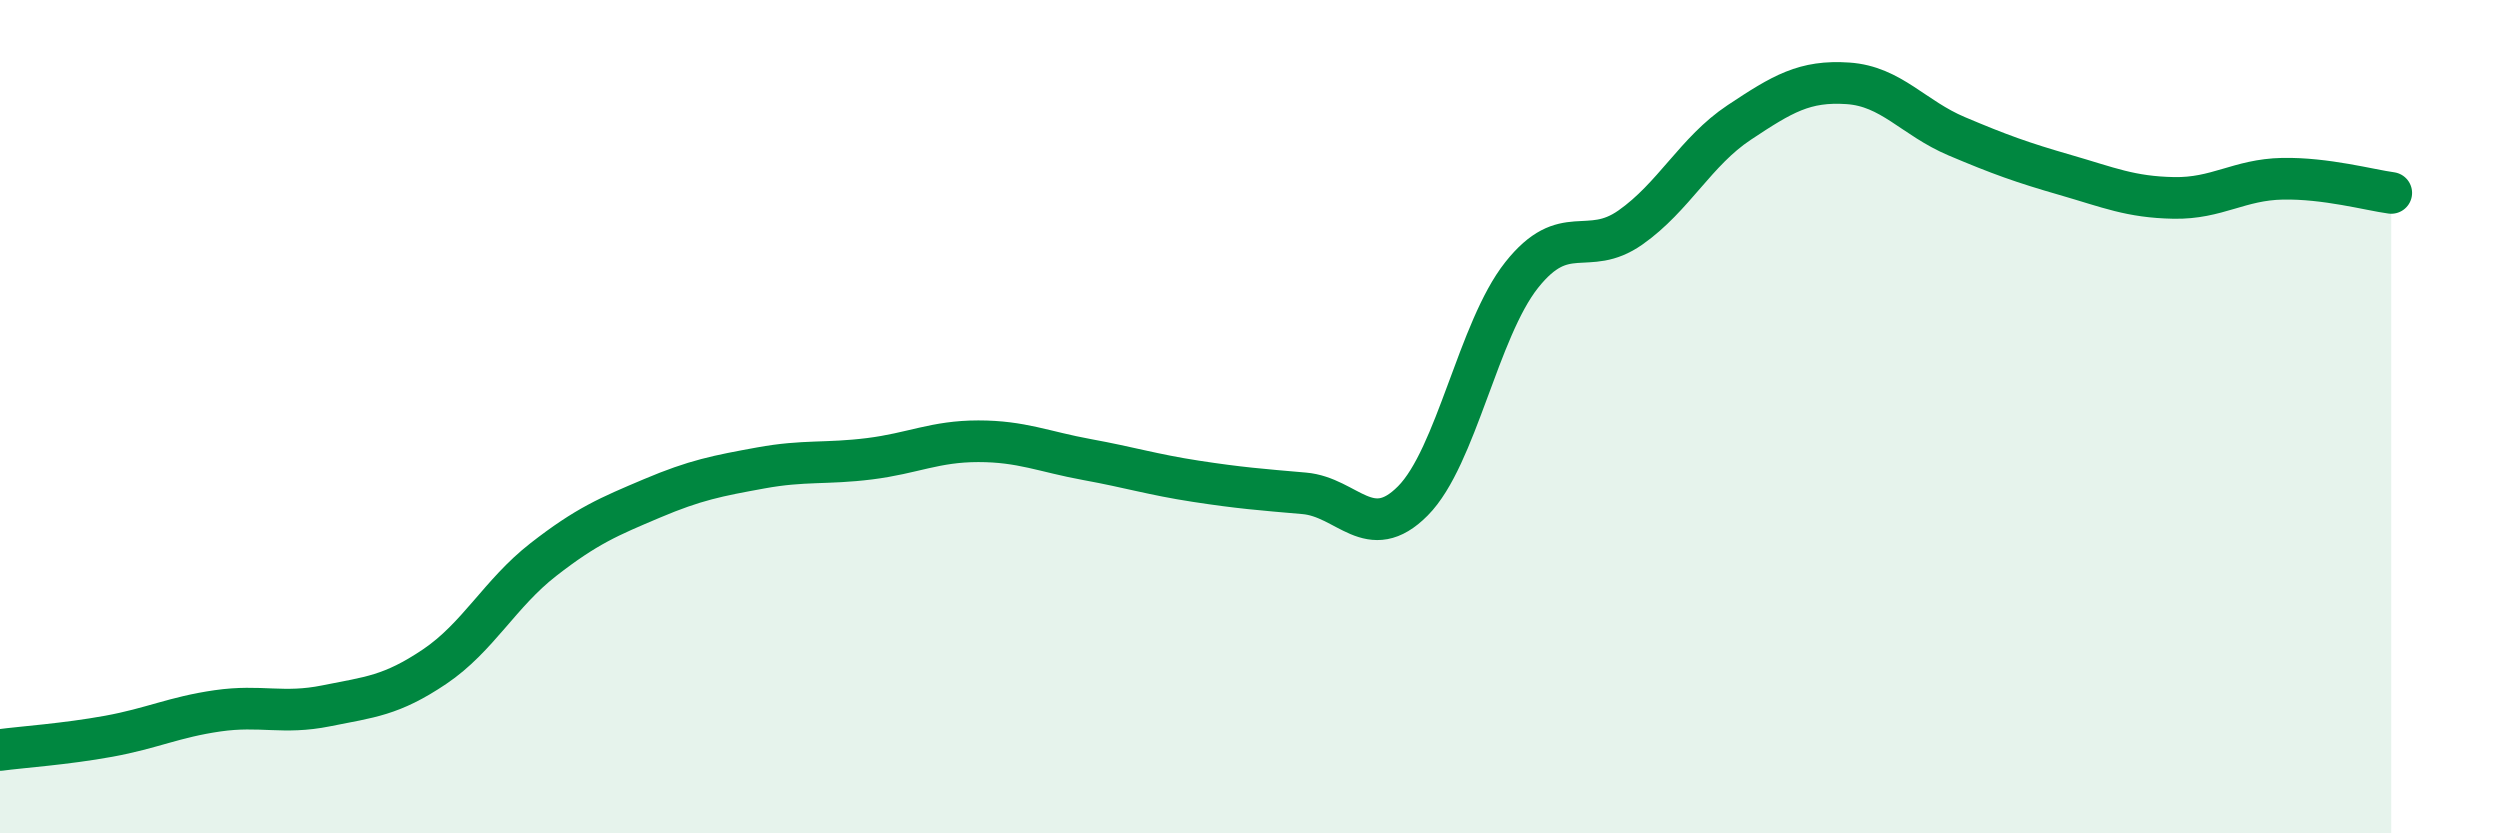 
    <svg width="60" height="20" viewBox="0 0 60 20" xmlns="http://www.w3.org/2000/svg">
      <path
        d="M 0,18 C 0.52,17.93 1.57,17.86 2.61,17.67 C 3.65,17.48 4.18,17.21 5.22,17.06 C 6.26,16.91 6.79,17.15 7.83,16.94 C 8.87,16.73 9.39,16.7 10.43,16 C 11.47,15.3 12,14.24 13.04,13.43 C 14.08,12.62 14.61,12.4 15.65,11.96 C 16.69,11.52 17.22,11.42 18.26,11.23 C 19.3,11.04 19.83,11.14 20.87,11.01 C 21.91,10.88 22.44,10.59 23.48,10.59 C 24.52,10.59 25.05,10.84 26.09,11.03 C 27.13,11.22 27.66,11.39 28.7,11.55 C 29.74,11.71 30.26,11.75 31.3,11.84 C 32.34,11.93 32.87,13.07 33.91,12.02 C 34.95,10.97 35.48,7.91 36.52,6.6 C 37.56,5.29 38.09,6.19 39.13,5.46 C 40.17,4.73 40.7,3.63 41.74,2.94 C 42.78,2.25 43.31,1.93 44.35,2 C 45.39,2.07 45.92,2.83 46.96,3.27 C 48,3.71 48.53,3.9 49.57,4.2 C 50.61,4.5 51.13,4.73 52.17,4.75 C 53.21,4.77 53.74,4.31 54.78,4.29 C 55.82,4.27 56.87,4.56 57.39,4.63L57.39 20L0 20Z"
        fill="#008740"
        opacity="0.1"
        stroke-linecap="round"
        stroke-linejoin="round"
      />
      <path
        d="M 0,18 C 0.52,17.93 1.57,17.86 2.61,17.67 C 3.65,17.48 4.18,17.21 5.22,17.06 C 6.26,16.91 6.79,17.15 7.83,16.94 C 8.87,16.73 9.39,16.7 10.43,16 C 11.47,15.3 12,14.24 13.04,13.43 C 14.08,12.62 14.61,12.4 15.65,11.96 C 16.69,11.52 17.22,11.42 18.26,11.23 C 19.3,11.04 19.83,11.14 20.87,11.01 C 21.91,10.88 22.44,10.59 23.48,10.59 C 24.52,10.59 25.05,10.84 26.09,11.03 C 27.13,11.22 27.66,11.39 28.7,11.55 C 29.74,11.71 30.26,11.75 31.3,11.84 C 32.34,11.93 32.87,13.07 33.91,12.02 C 34.95,10.97 35.48,7.91 36.52,6.6 C 37.56,5.29 38.09,6.19 39.13,5.46 C 40.17,4.73 40.7,3.63 41.74,2.94 C 42.78,2.25 43.31,1.93 44.35,2 C 45.39,2.07 45.92,2.83 46.96,3.27 C 48,3.71 48.53,3.9 49.57,4.2 C 50.61,4.5 51.13,4.73 52.17,4.75 C 53.21,4.77 53.74,4.31 54.78,4.29 C 55.82,4.27 56.87,4.56 57.39,4.63"
        stroke="#008740"
        stroke-width="1"
        fill="none"
        stroke-linecap="round"
        stroke-linejoin="round"
      />
    </svg>
  